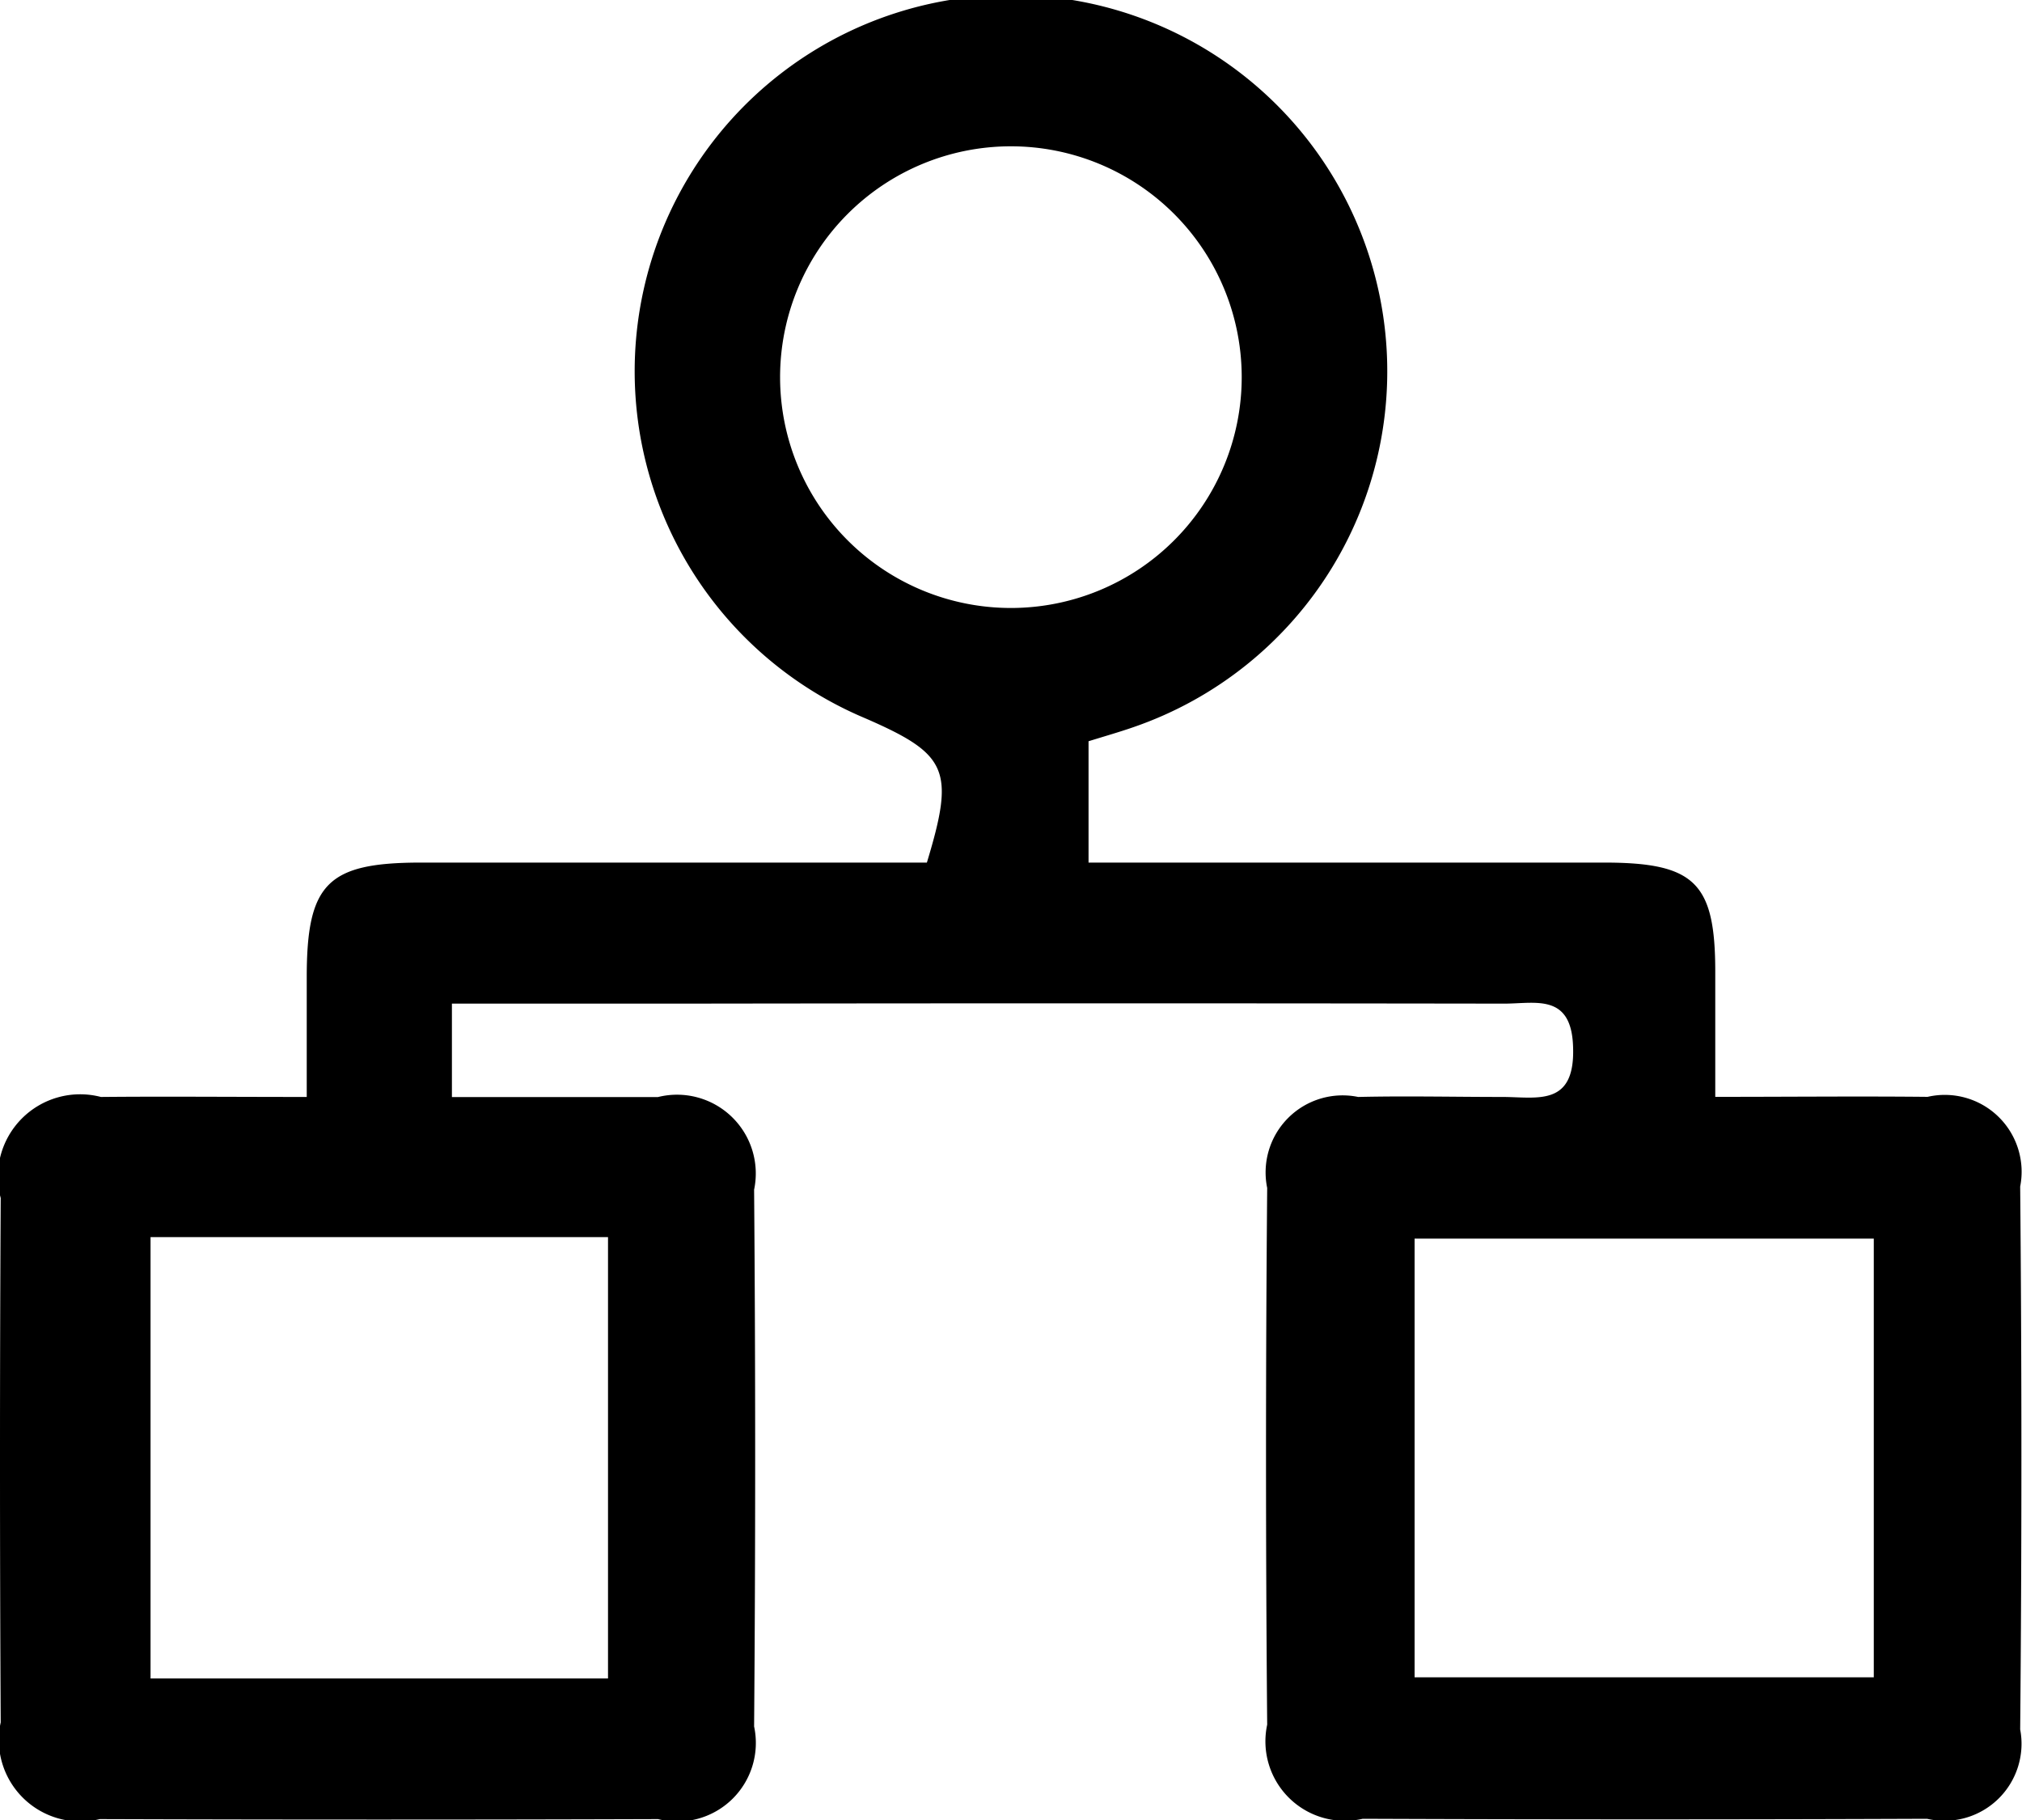 <svg xmlns="http://www.w3.org/2000/svg" width="20" height="18" viewBox="0 0 20 18">
  <defs>
    <style>
      .cls-1 {
        fill-rule: evenodd;
      }
    </style>
  </defs>
  <path id="形状_30" data-name="形状 30" class="cls-1" d="M967.47,907.924v0.926c0.692,0,1.365,0,2.038,0a0.779,0.779,0,0,1,.951.916q0.021,2.653,0,5.309a0.777,0.777,0,0,1-.951.916q-2.76.009-5.52,0a0.807,0.807,0,0,1-.981-0.957q-0.014-2.592,0-5.185a0.814,0.814,0,0,1,.991-1c0.64-.006,1.279,0,2.036,0,0-.422,0-0.8,0-1.184,0-.926.205-1.132,1.12-1.134q2.511,0,5.014,0c0.278-.918.21-1.071-0.614-1.429a3.722,3.722,0,1,1,2.656.09c-0.135.047-.272,0.086-0.443,0.139v1.2H974.4c1.488,0,2.977,0,4.466,0,0.9,0,1.1.2,1.1,1.082,0,0.385,0,.77,0,1.235,0.752,0,1.427-.007,2.1,0a0.76,0.76,0,0,1,.916.887q0.024,2.683,0,5.369a0.762,0.762,0,0,1-.921.884q-2.792.011-5.582,0a0.786,0.786,0,0,1-.945-0.931q-0.023-2.655,0-5.308a0.762,0.762,0,0,1,.9-0.9c0.475-.011.951,0,1.426,0,0.338,0,.715.1,0.7-0.48-0.01-.55-0.369-0.443-0.681-0.443q-4.062-.006-8.126,0H967.47Zm1.544,2.311h-4.525V914.6h4.525v-4.365Zm7.978,4.354h4.542V910.25h-4.542v4.339Zm-1.71-12.862a2.283,2.283,0,0,0-4.566.006A2.283,2.283,0,1,0,975.282,901.727Z" transform="translate(-963 -898)"/>
</svg>
